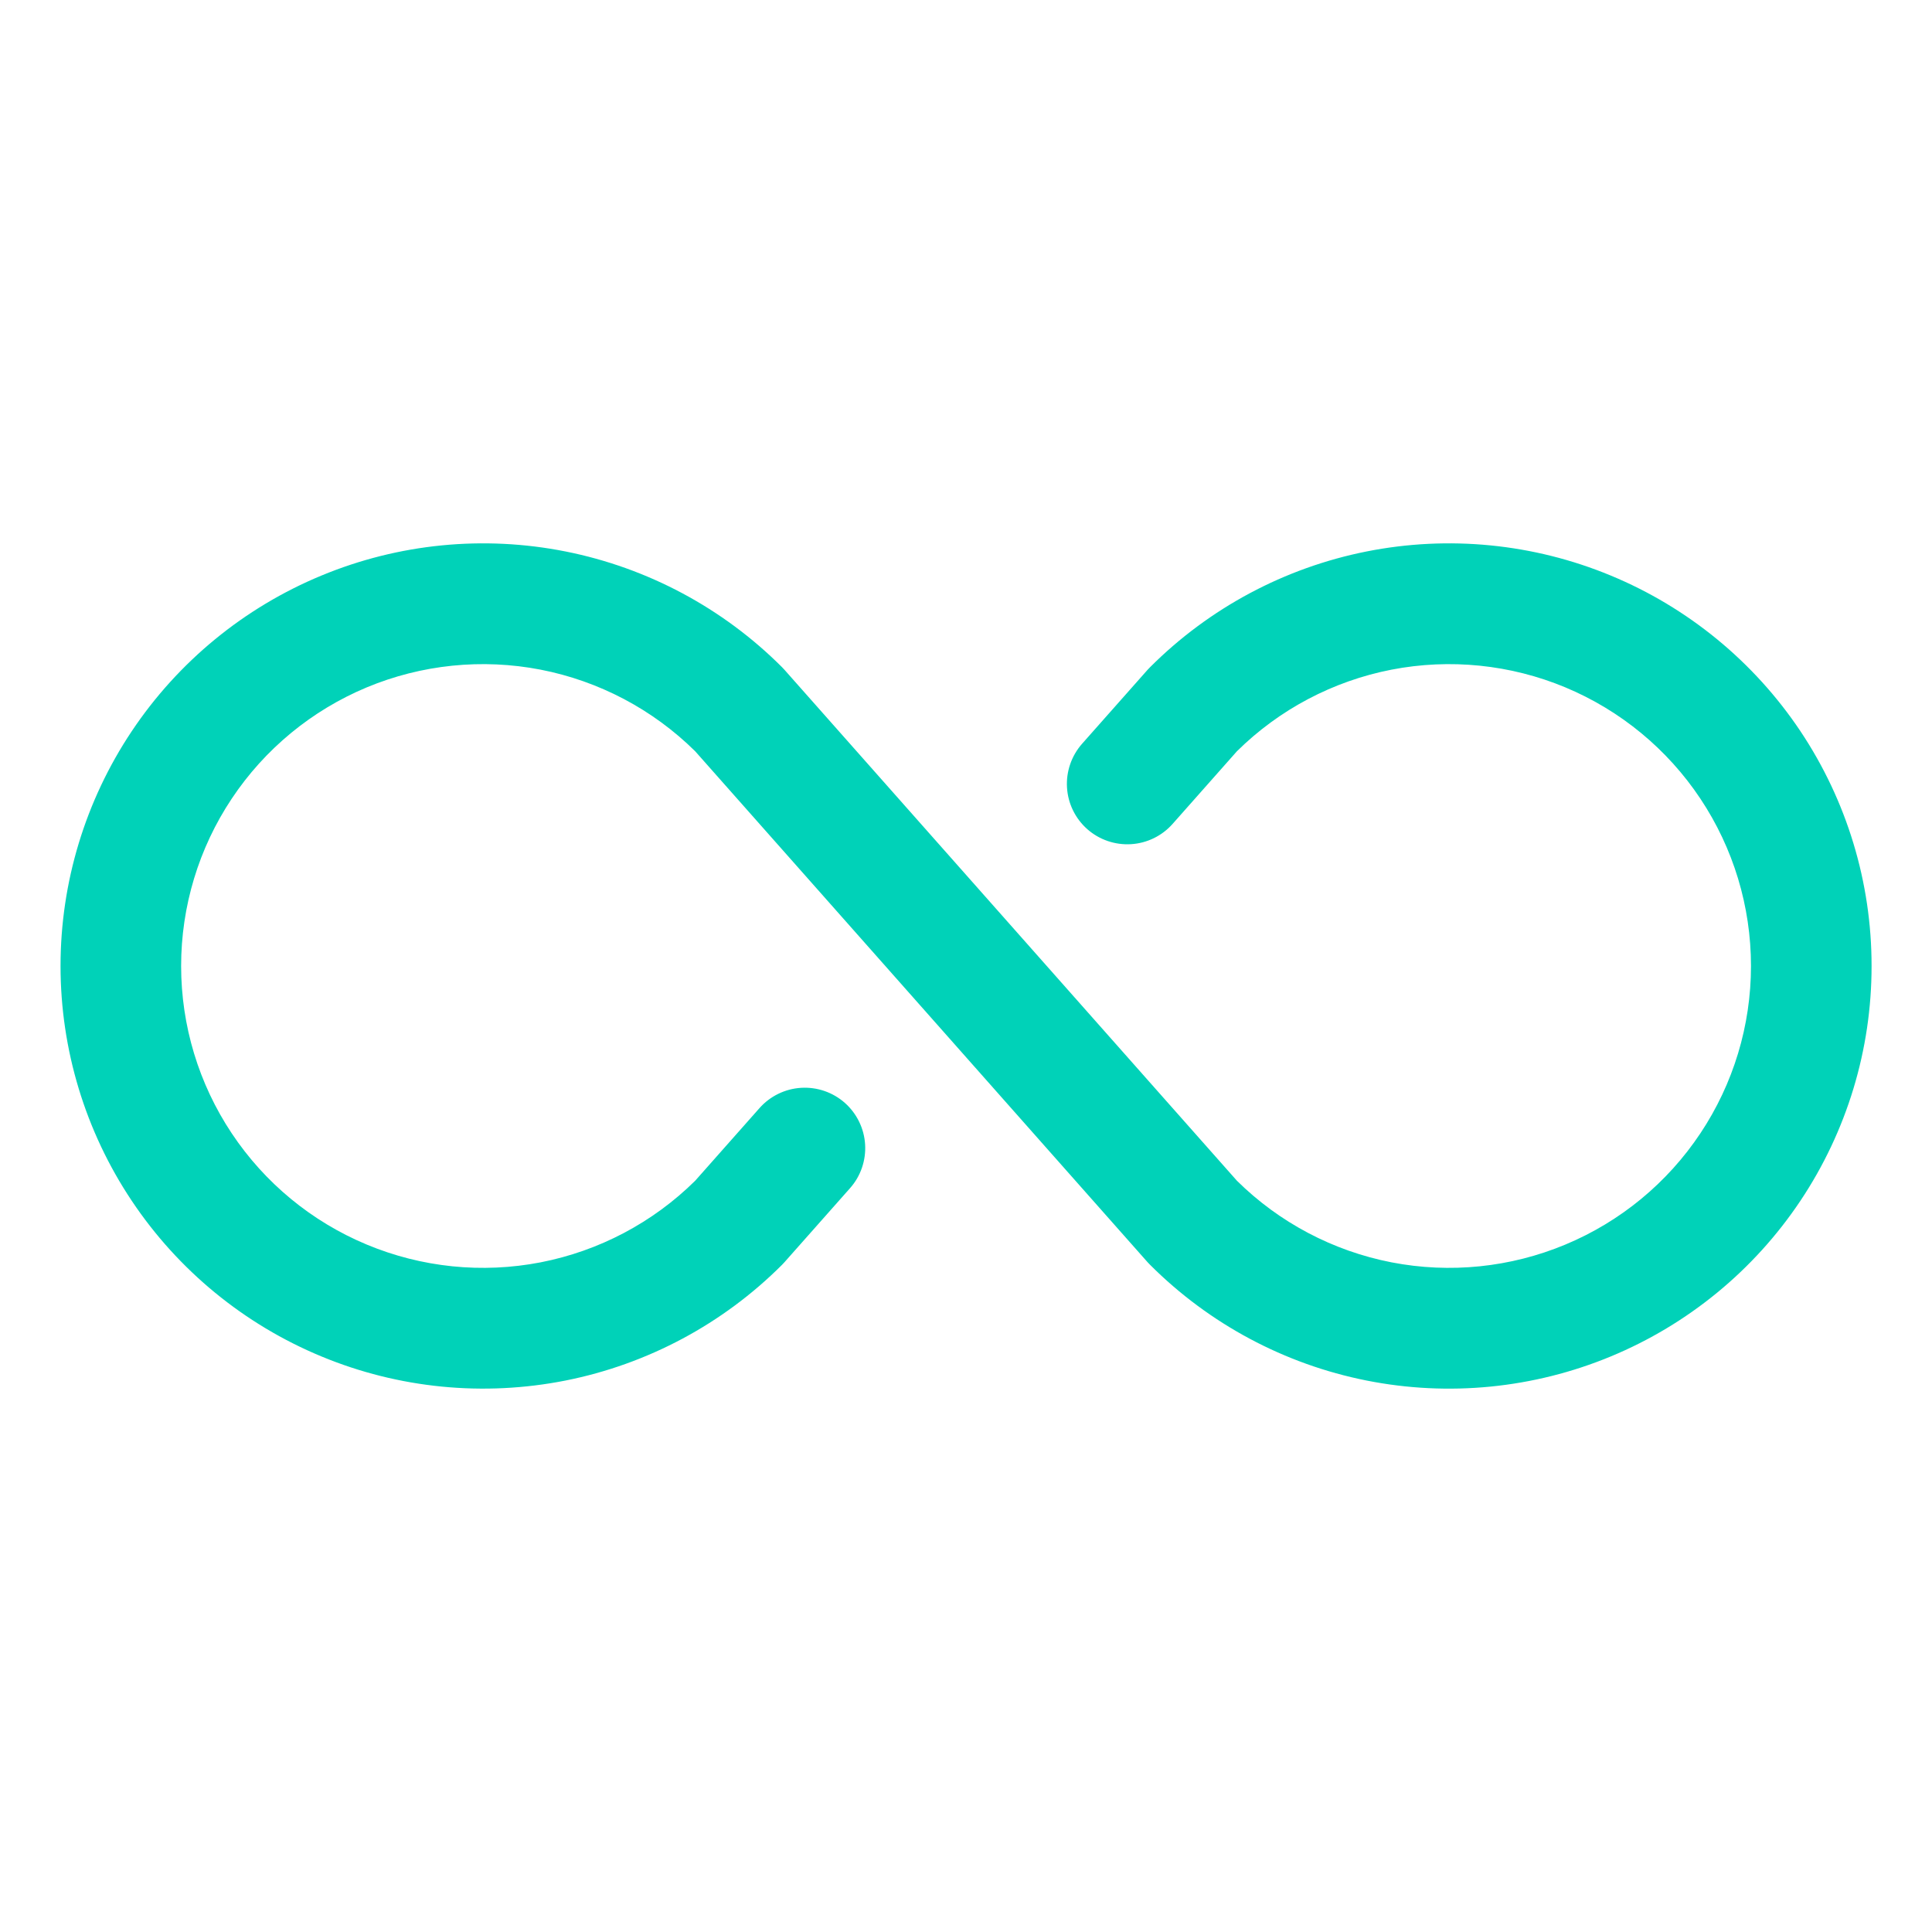 <svg width="36" height="36" viewBox="0 0 36 36" fill="none" xmlns="http://www.w3.org/2000/svg">
<path d="M34.874 18C34.875 19.558 34.413 21.08 33.548 22.375C32.682 23.671 31.452 24.68 30.013 25.276C28.574 25.872 26.991 26.028 25.463 25.724C23.935 25.42 22.532 24.67 21.431 23.569L21.384 23.52L12.954 13.999C12.165 13.219 11.162 12.69 10.073 12.478C8.984 12.267 7.856 12.382 6.832 12.809C5.808 13.237 4.933 13.958 4.318 14.882C3.703 15.805 3.375 16.89 3.375 18C3.375 19.11 3.703 20.195 4.318 21.118C4.933 22.042 5.808 22.763 6.832 23.19C7.856 23.618 8.984 23.733 10.073 23.522C11.162 23.31 12.165 22.781 12.954 22.001L14.152 20.648C14.25 20.537 14.369 20.447 14.502 20.382C14.635 20.317 14.779 20.279 14.927 20.27C15.074 20.261 15.222 20.281 15.362 20.329C15.502 20.377 15.631 20.452 15.742 20.55C15.853 20.648 15.943 20.767 16.008 20.9C16.073 21.033 16.111 21.177 16.12 21.325C16.129 21.473 16.109 21.62 16.061 21.76C16.013 21.9 15.938 22.029 15.839 22.14L14.617 23.52L14.571 23.569C13.47 24.67 12.066 25.42 10.539 25.724C9.011 26.027 7.428 25.872 5.989 25.275C4.55 24.679 3.32 23.67 2.455 22.375C1.59 21.08 1.128 19.558 1.128 18C1.128 16.442 1.59 14.92 2.455 13.625C3.32 12.33 4.55 11.321 5.989 10.725C7.428 10.128 9.011 9.972 10.539 10.276C12.066 10.58 13.47 11.33 14.571 12.431L14.617 12.48L23.048 22.001C23.837 22.781 24.84 23.31 25.929 23.522C27.018 23.733 28.146 23.618 29.17 23.19C30.194 22.763 31.069 22.042 31.684 21.118C32.299 20.195 32.627 19.11 32.627 18C32.627 16.89 32.299 15.805 31.684 14.882C31.069 13.958 30.194 13.237 29.17 12.809C28.146 12.382 27.018 12.267 25.929 12.478C24.84 12.69 23.837 13.219 23.048 13.999L21.85 15.352C21.652 15.576 21.373 15.712 21.075 15.73C20.777 15.748 20.484 15.648 20.26 15.45C20.036 15.252 19.9 14.973 19.882 14.675C19.864 14.377 19.965 14.084 20.162 13.86L21.384 12.48L21.431 12.431C22.532 11.33 23.935 10.58 25.463 10.276C26.991 9.972 28.574 10.128 30.013 10.724C31.452 11.32 32.682 12.329 33.548 13.624C34.413 14.92 34.875 16.442 34.874 18Z" fill="#00D2B8"/>
</svg>
